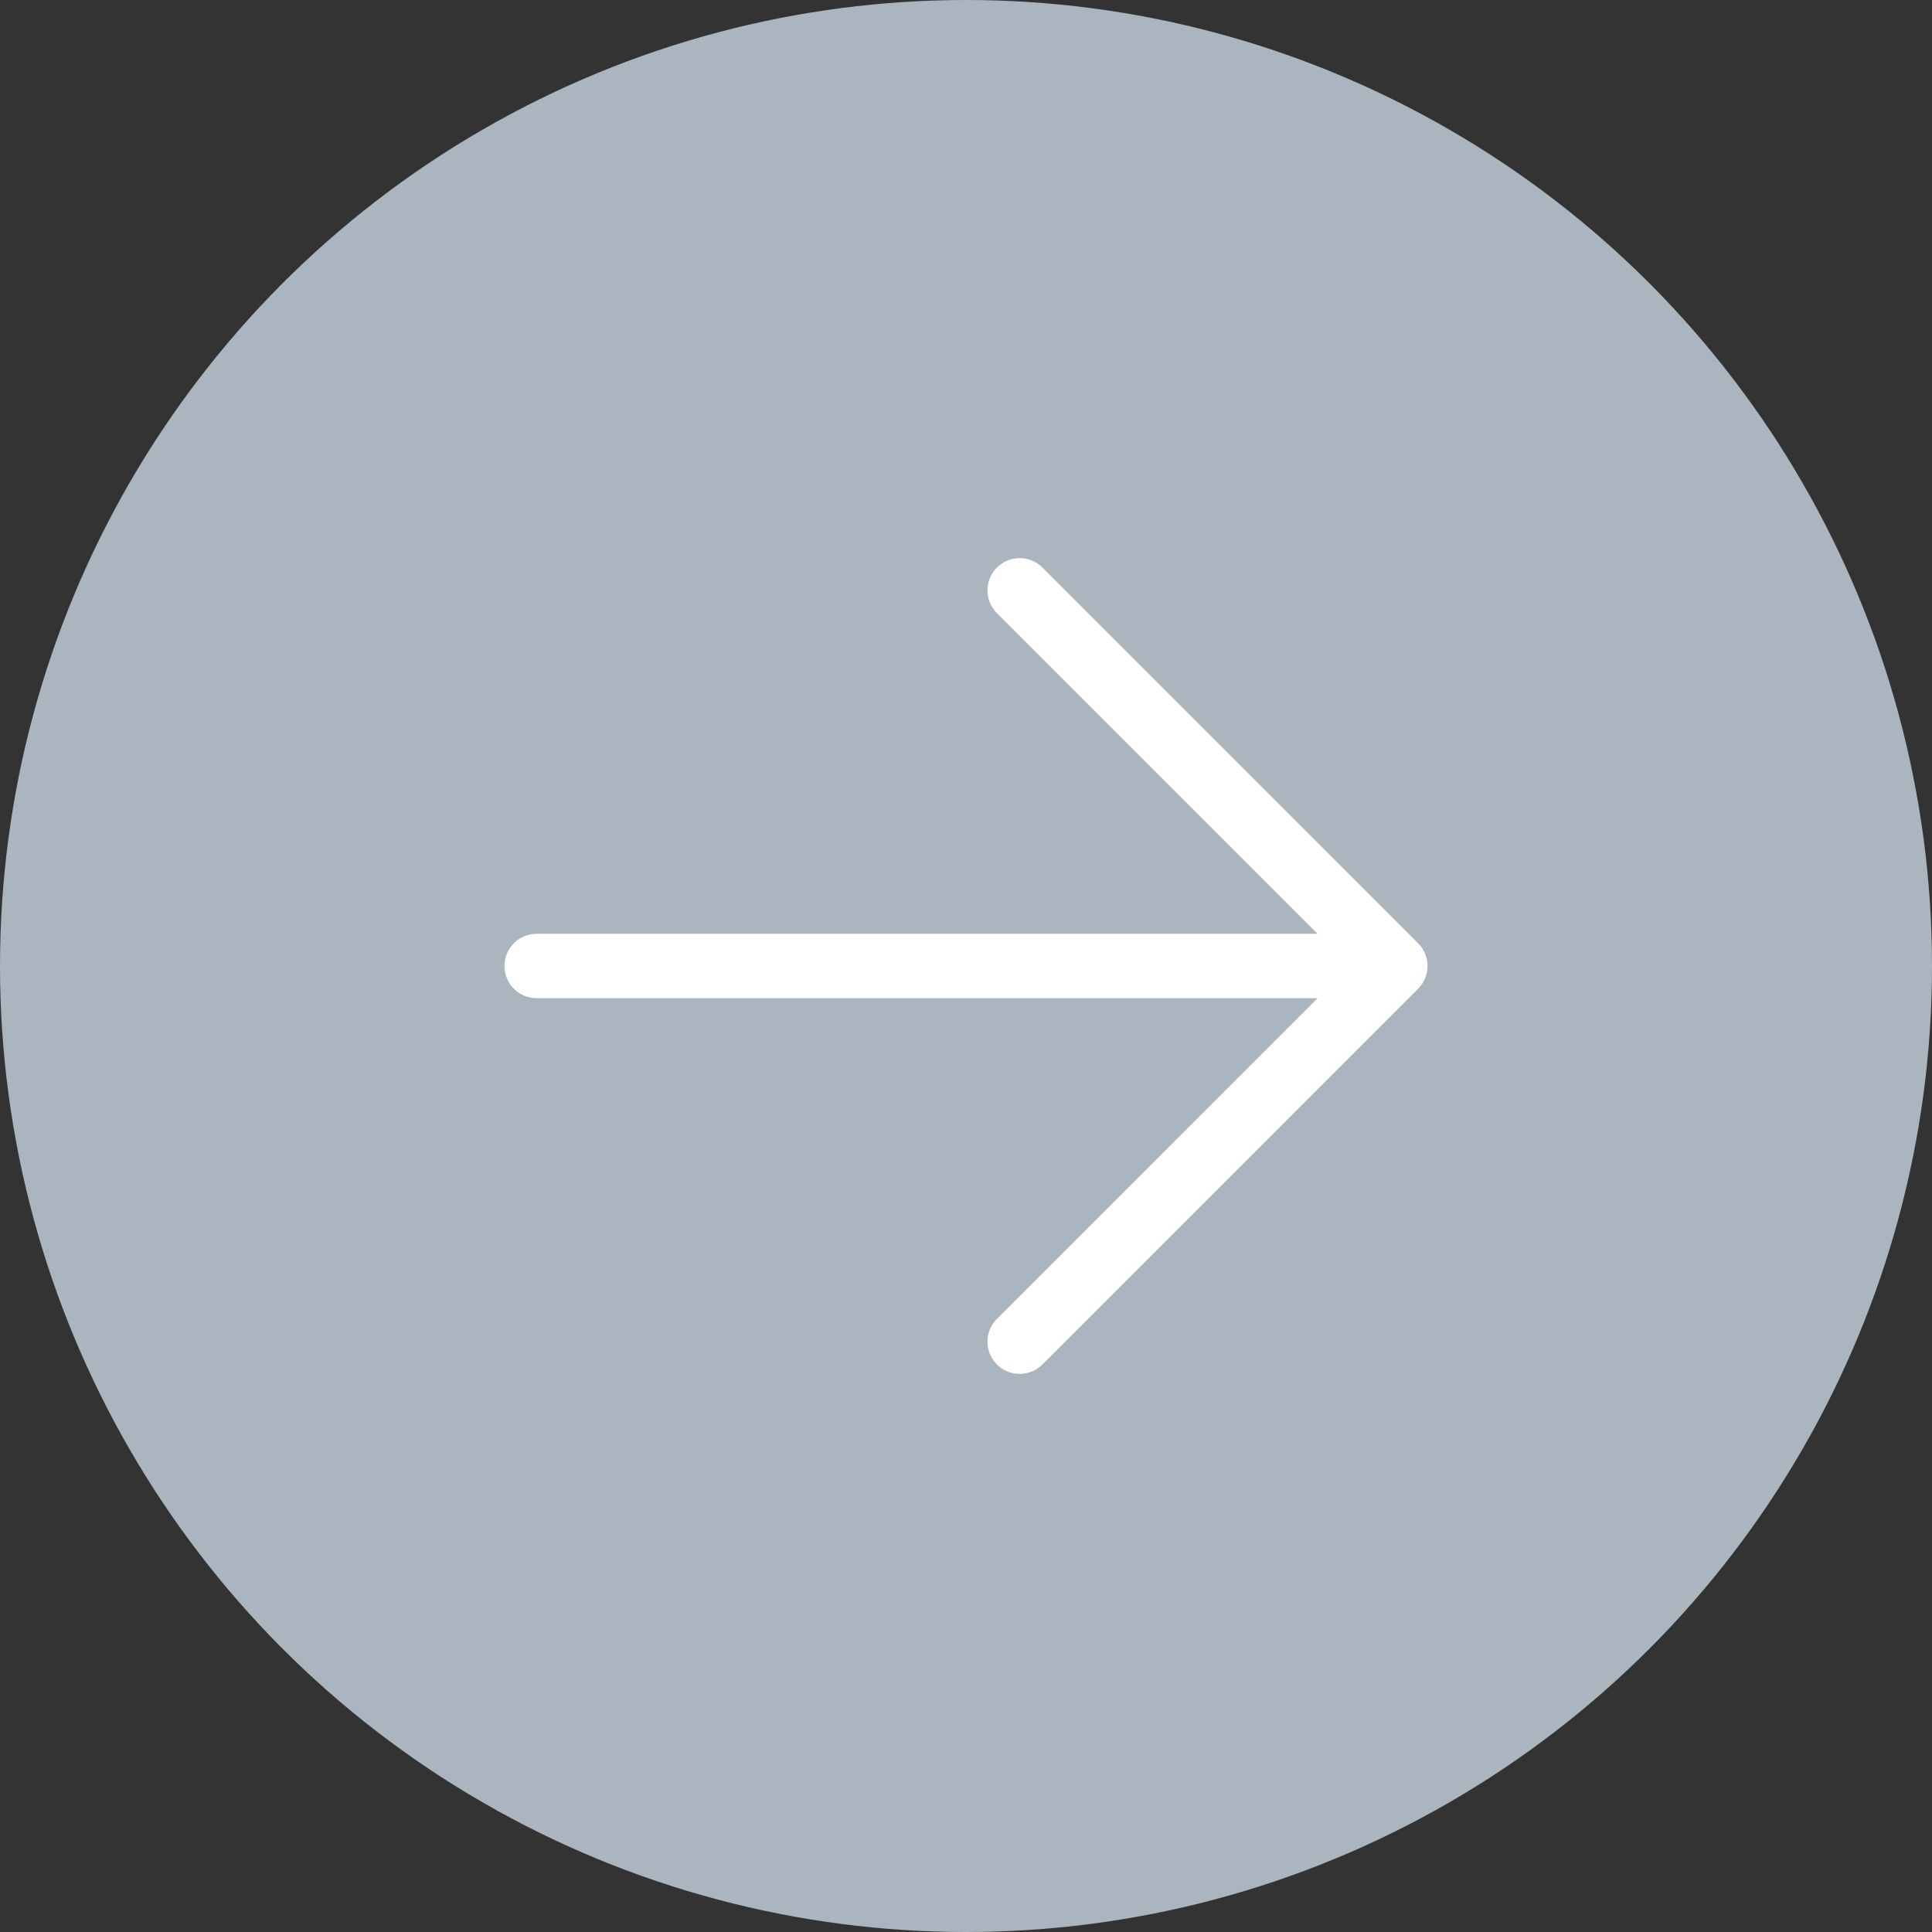 <?xml version="1.0" encoding="UTF-8"?> <svg xmlns="http://www.w3.org/2000/svg" width="60" height="60" viewBox="0 0 60 60" fill="none"><rect x="0" y="0" width="60" height="60" fill="#333333" stroke="none"/> <circle cx="30" cy="30" r="30" fill="#AAB5BF"></circle> <path d="M16.667 30H43.333M31.667 18.333L43.333 30L31.667 41.667" stroke="white" stroke-width="2" stroke-linecap="round" stroke-linejoin="round"></path> </svg> 
